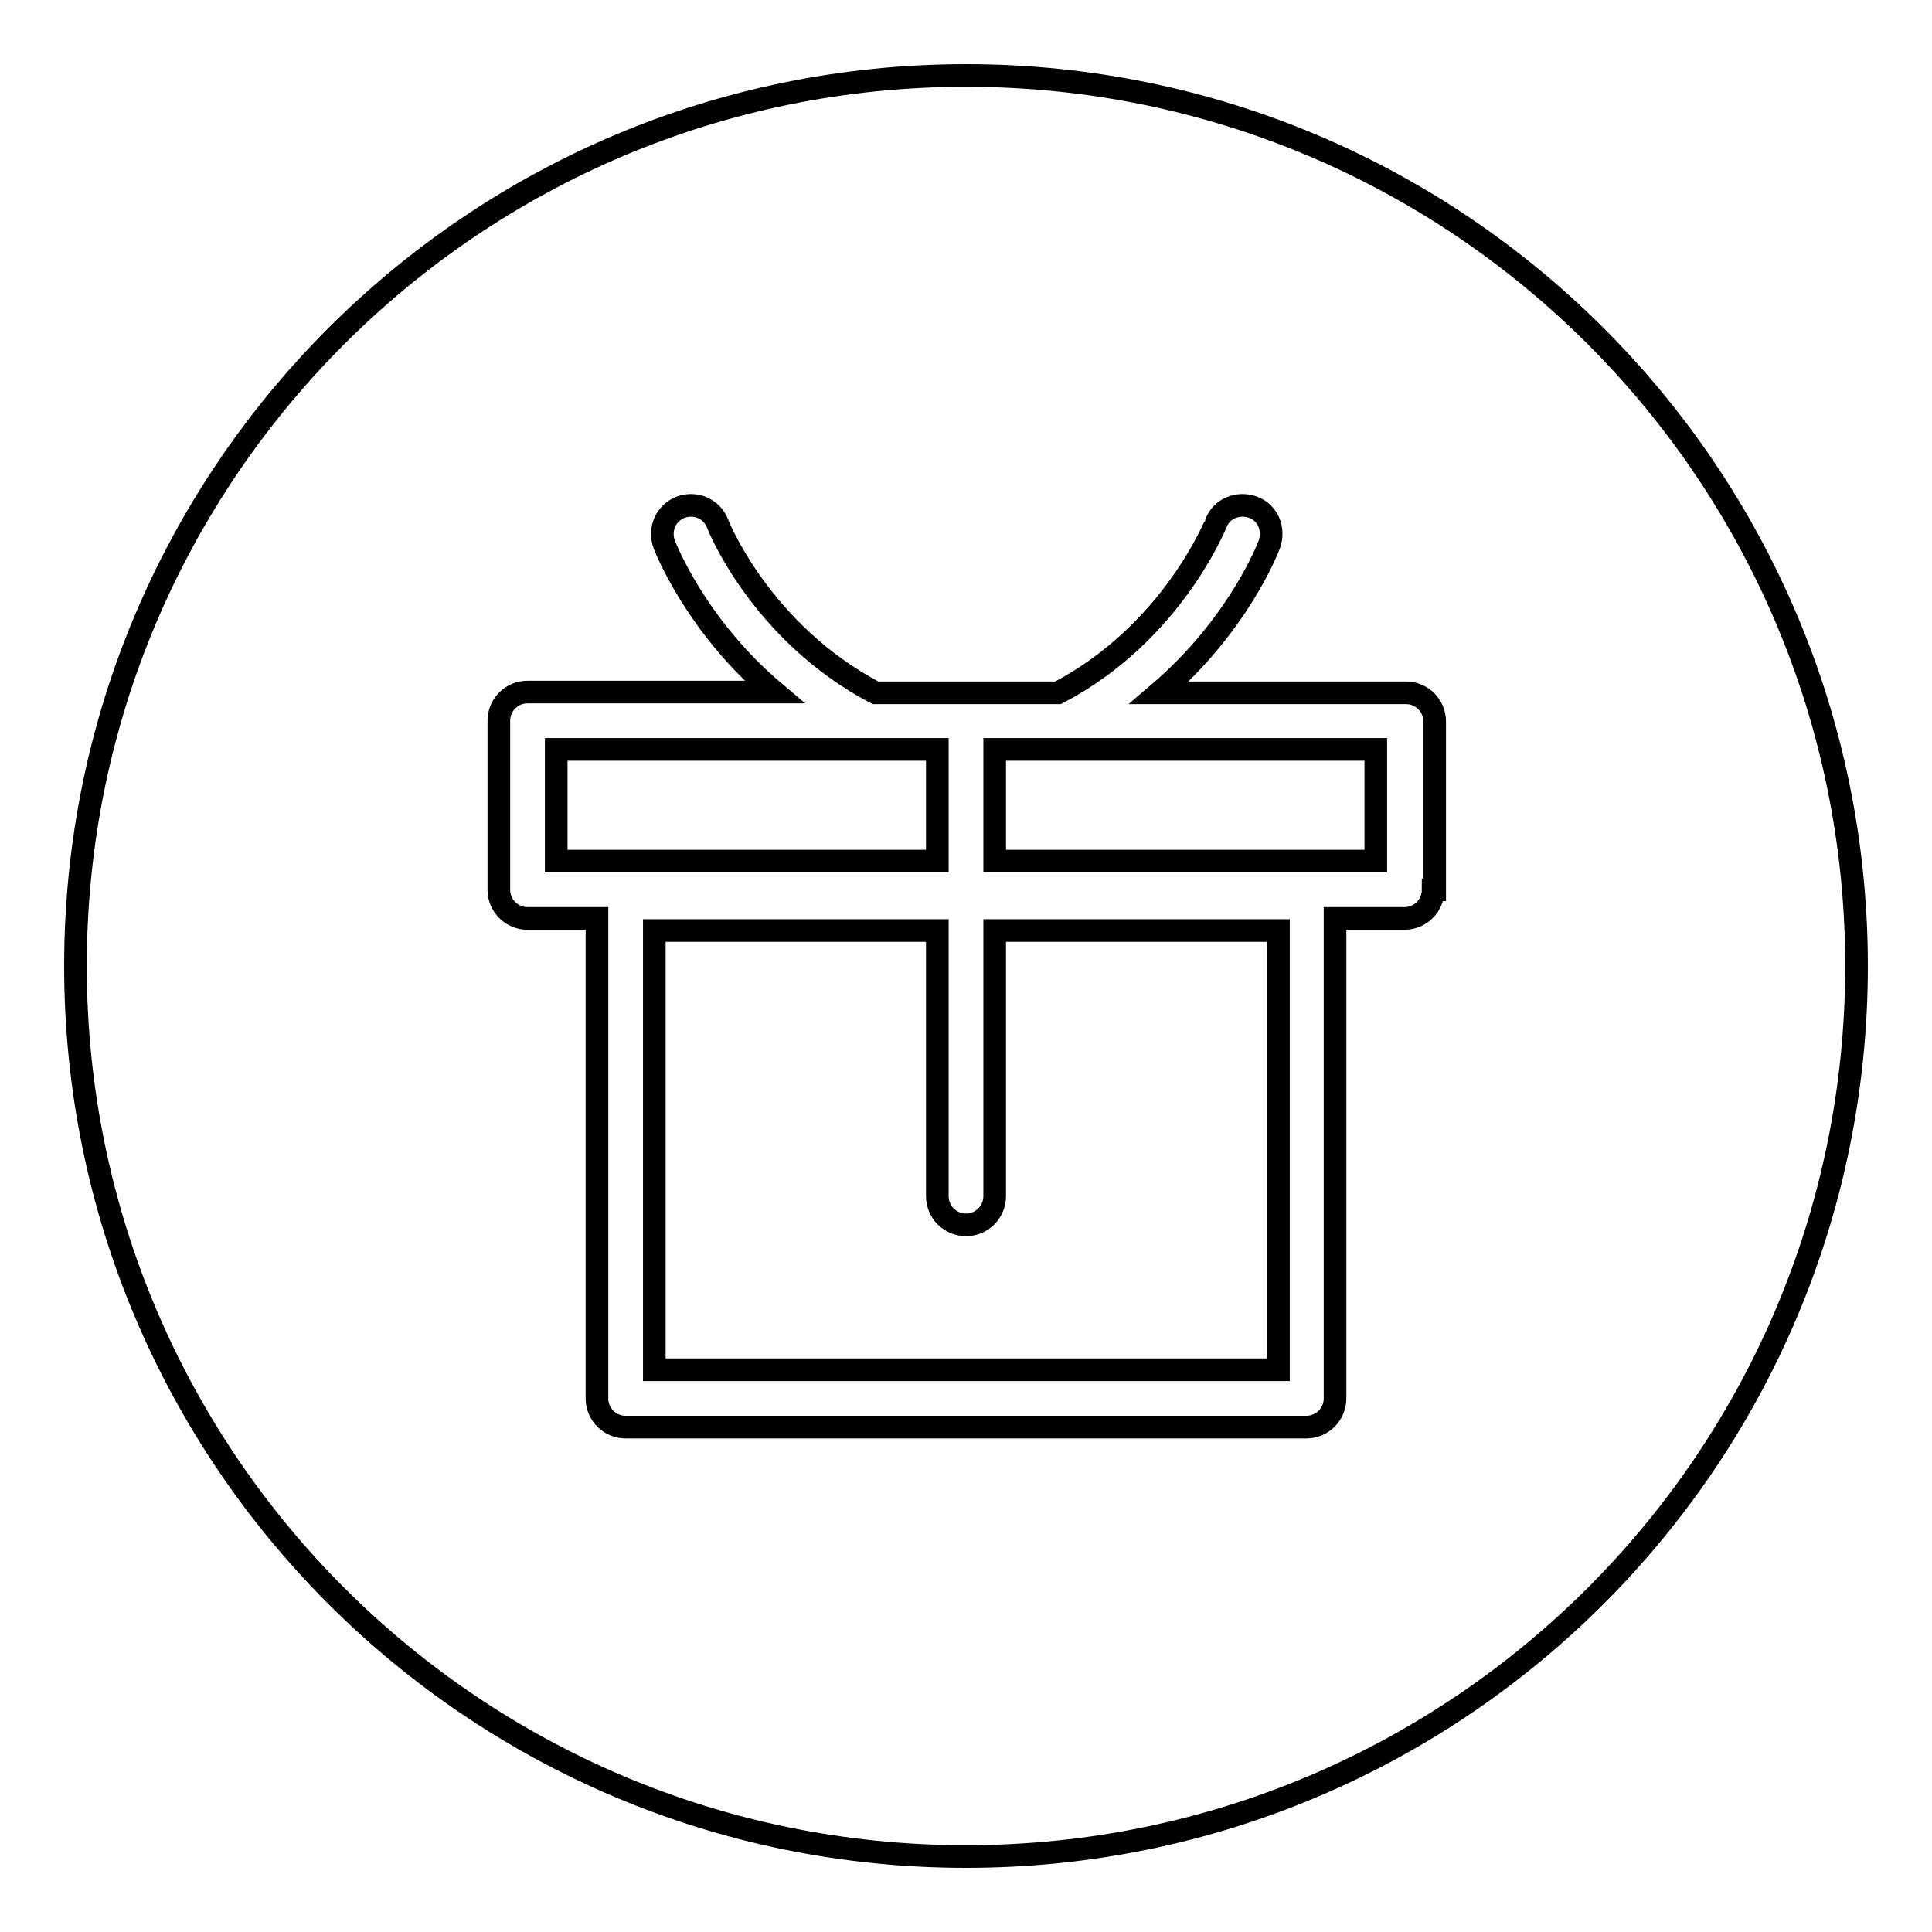 <?xml version="1.0" encoding="utf-8"?>
<!-- Svg Vector Icons : http://www.onlinewebfonts.com/icon -->
<!DOCTYPE svg PUBLIC "-//W3C//DTD SVG 1.1//EN" "http://www.w3.org/Graphics/SVG/1.1/DTD/svg11.dtd">
<svg version="1.1" xmlns="http://www.w3.org/2000/svg" xmlns:xlink="http://www.w3.org/1999/xlink" x="0px" y="0px" viewBox="0 0 256 256" enable-background="new 0 0 256 256" xml:space="preserve">
<g><g><path stroke-width="3" fill-opacity="0" stroke="#000000"  d="M73.7,99.3h50.5v14.8H73.7V99.3z"/><path stroke-width="3" fill-opacity="0" stroke="#000000"  d="M131.8,158.5c0,2.1-1.7,3.8-3.8,3.8s-3.8-1.7-3.8-3.8v-35.2H86.7v58.2h82.7v-58.2h-37.6V158.5L131.8,158.5z"/><path stroke-width="3" fill-opacity="0" stroke="#000000"  d="M131.8,99.3h50.5v14.8h-50.5V99.3z"/><path stroke-width="3" fill-opacity="0" stroke="#000000"  d="M128,10C62.8,10,10,62.8,10,128c0,65.2,52.8,118,118,118c65.2,0,118-52.8,118-118C246,62.8,193.2,10,128,10z M189.9,117.9c0,2.1-1.7,3.8-3.8,3.8h-9.2v63.6c0,2.1-1.7,3.8-3.8,3.8H82.9c-2.1,0-3.8-1.7-3.8-3.8v-63.6h-9.2c-2.1,0-3.8-1.7-3.8-3.8V95.5c0-2.1,1.7-3.8,3.8-3.8h32.7C92.2,82.9,88.2,72.6,88,72.1c-0.7-2,0.2-4.1,2.2-4.9c2-0.7,4.1,0.2,4.9,2.2c0,0.1,5.7,14.4,20.9,22.4h24.2c15.1-7.9,20.8-22.3,20.9-22.4c0.7-2,2.9-2.9,4.9-2.2c2,0.7,2.9,2.9,2.2,4.9c-0.2,0.6-4.2,10.8-14.6,19.7h32.7c2.1,0,3.8,1.7,3.8,3.8V117.9L189.9,117.9z"/></g></g>
</svg>